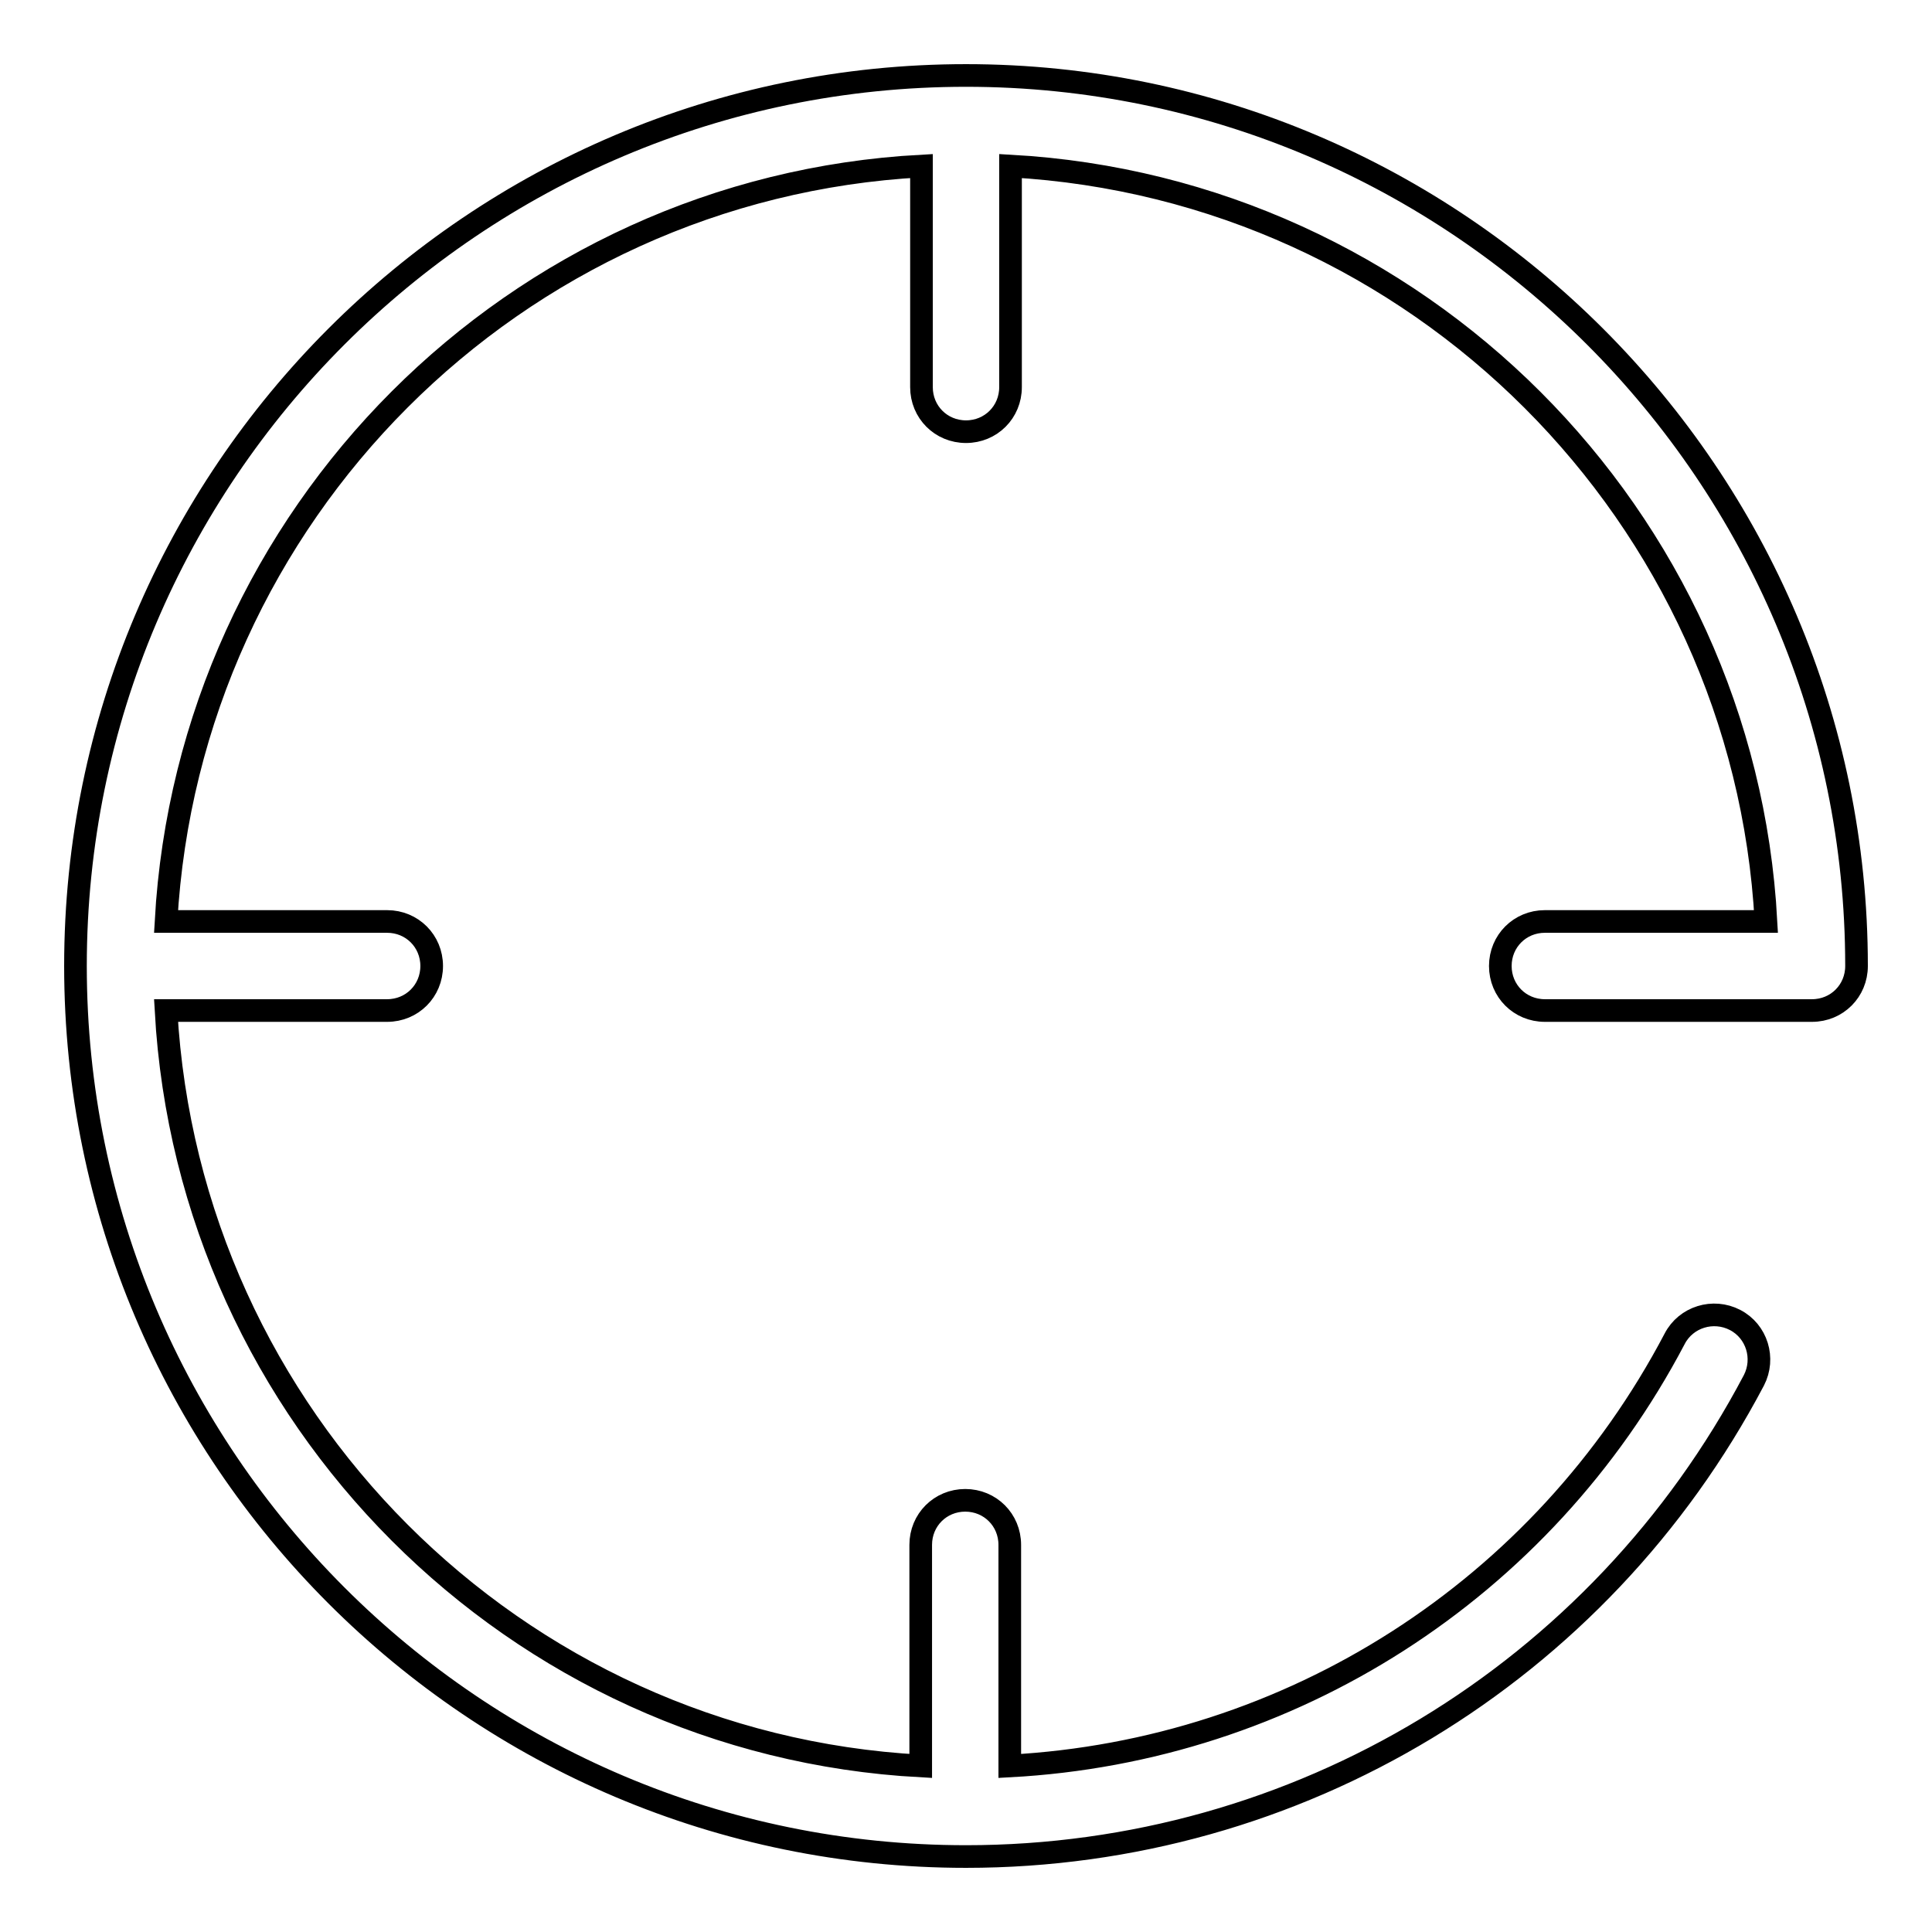 <?xml version="1.0" encoding="utf-8"?>
<!-- Svg Vector Icons : http://www.onlinewebfonts.com/icon -->
<!DOCTYPE svg PUBLIC "-//W3C//DTD SVG 1.1//EN" "http://www.w3.org/Graphics/SVG/1.1/DTD/svg11.dtd">
<svg version="1.1" xmlns="http://www.w3.org/2000/svg" xmlns:xlink="http://www.w3.org/1999/xlink" x="0px" y="0px" viewBox="0 0 256 256" enable-background="new 0 0 256 256" xml:space="preserve">
<g><g><path stroke-width="3" fill-opacity="0" stroke="#000000"  d="M246,128c0-65-53-118-118-118C62.9,10,10,62.9,10,128c0,65.1,52.9,118,118,118c43.9,0,83.9-24.2,104.4-63.1c1.5-2.9,0.4-6.5-2.5-8s-6.5-0.4-8,2.5c-17.5,33.3-50.9,54.6-88.1,56.6v-29.3c0-3.3-2.6-5.9-5.9-5.9c-3.3,0-5.9,2.6-5.9,5.9V234C68.2,231.1,25,187.8,22,133.9h29.3c3.3,0,5.9-2.6,5.9-5.9c0-3.3-2.6-5.9-5.9-5.9H22C25,68.2,68.2,24.9,122.1,22v29.3c0,3.3,2.6,5.9,5.9,5.9c3.3,0,5.9-2.6,5.9-5.9V22c53.9,3,97.2,46.3,100.1,100.1h-29.3c-3.3,0-5.9,2.6-5.9,5.9c0,3.3,2.6,5.9,5.9,5.9h35.4C243.4,133.9,246,131.3,246,128C246,128,246,128,246,128C246,128,246,128,246,128L246,128z"/></g></g>
</svg>